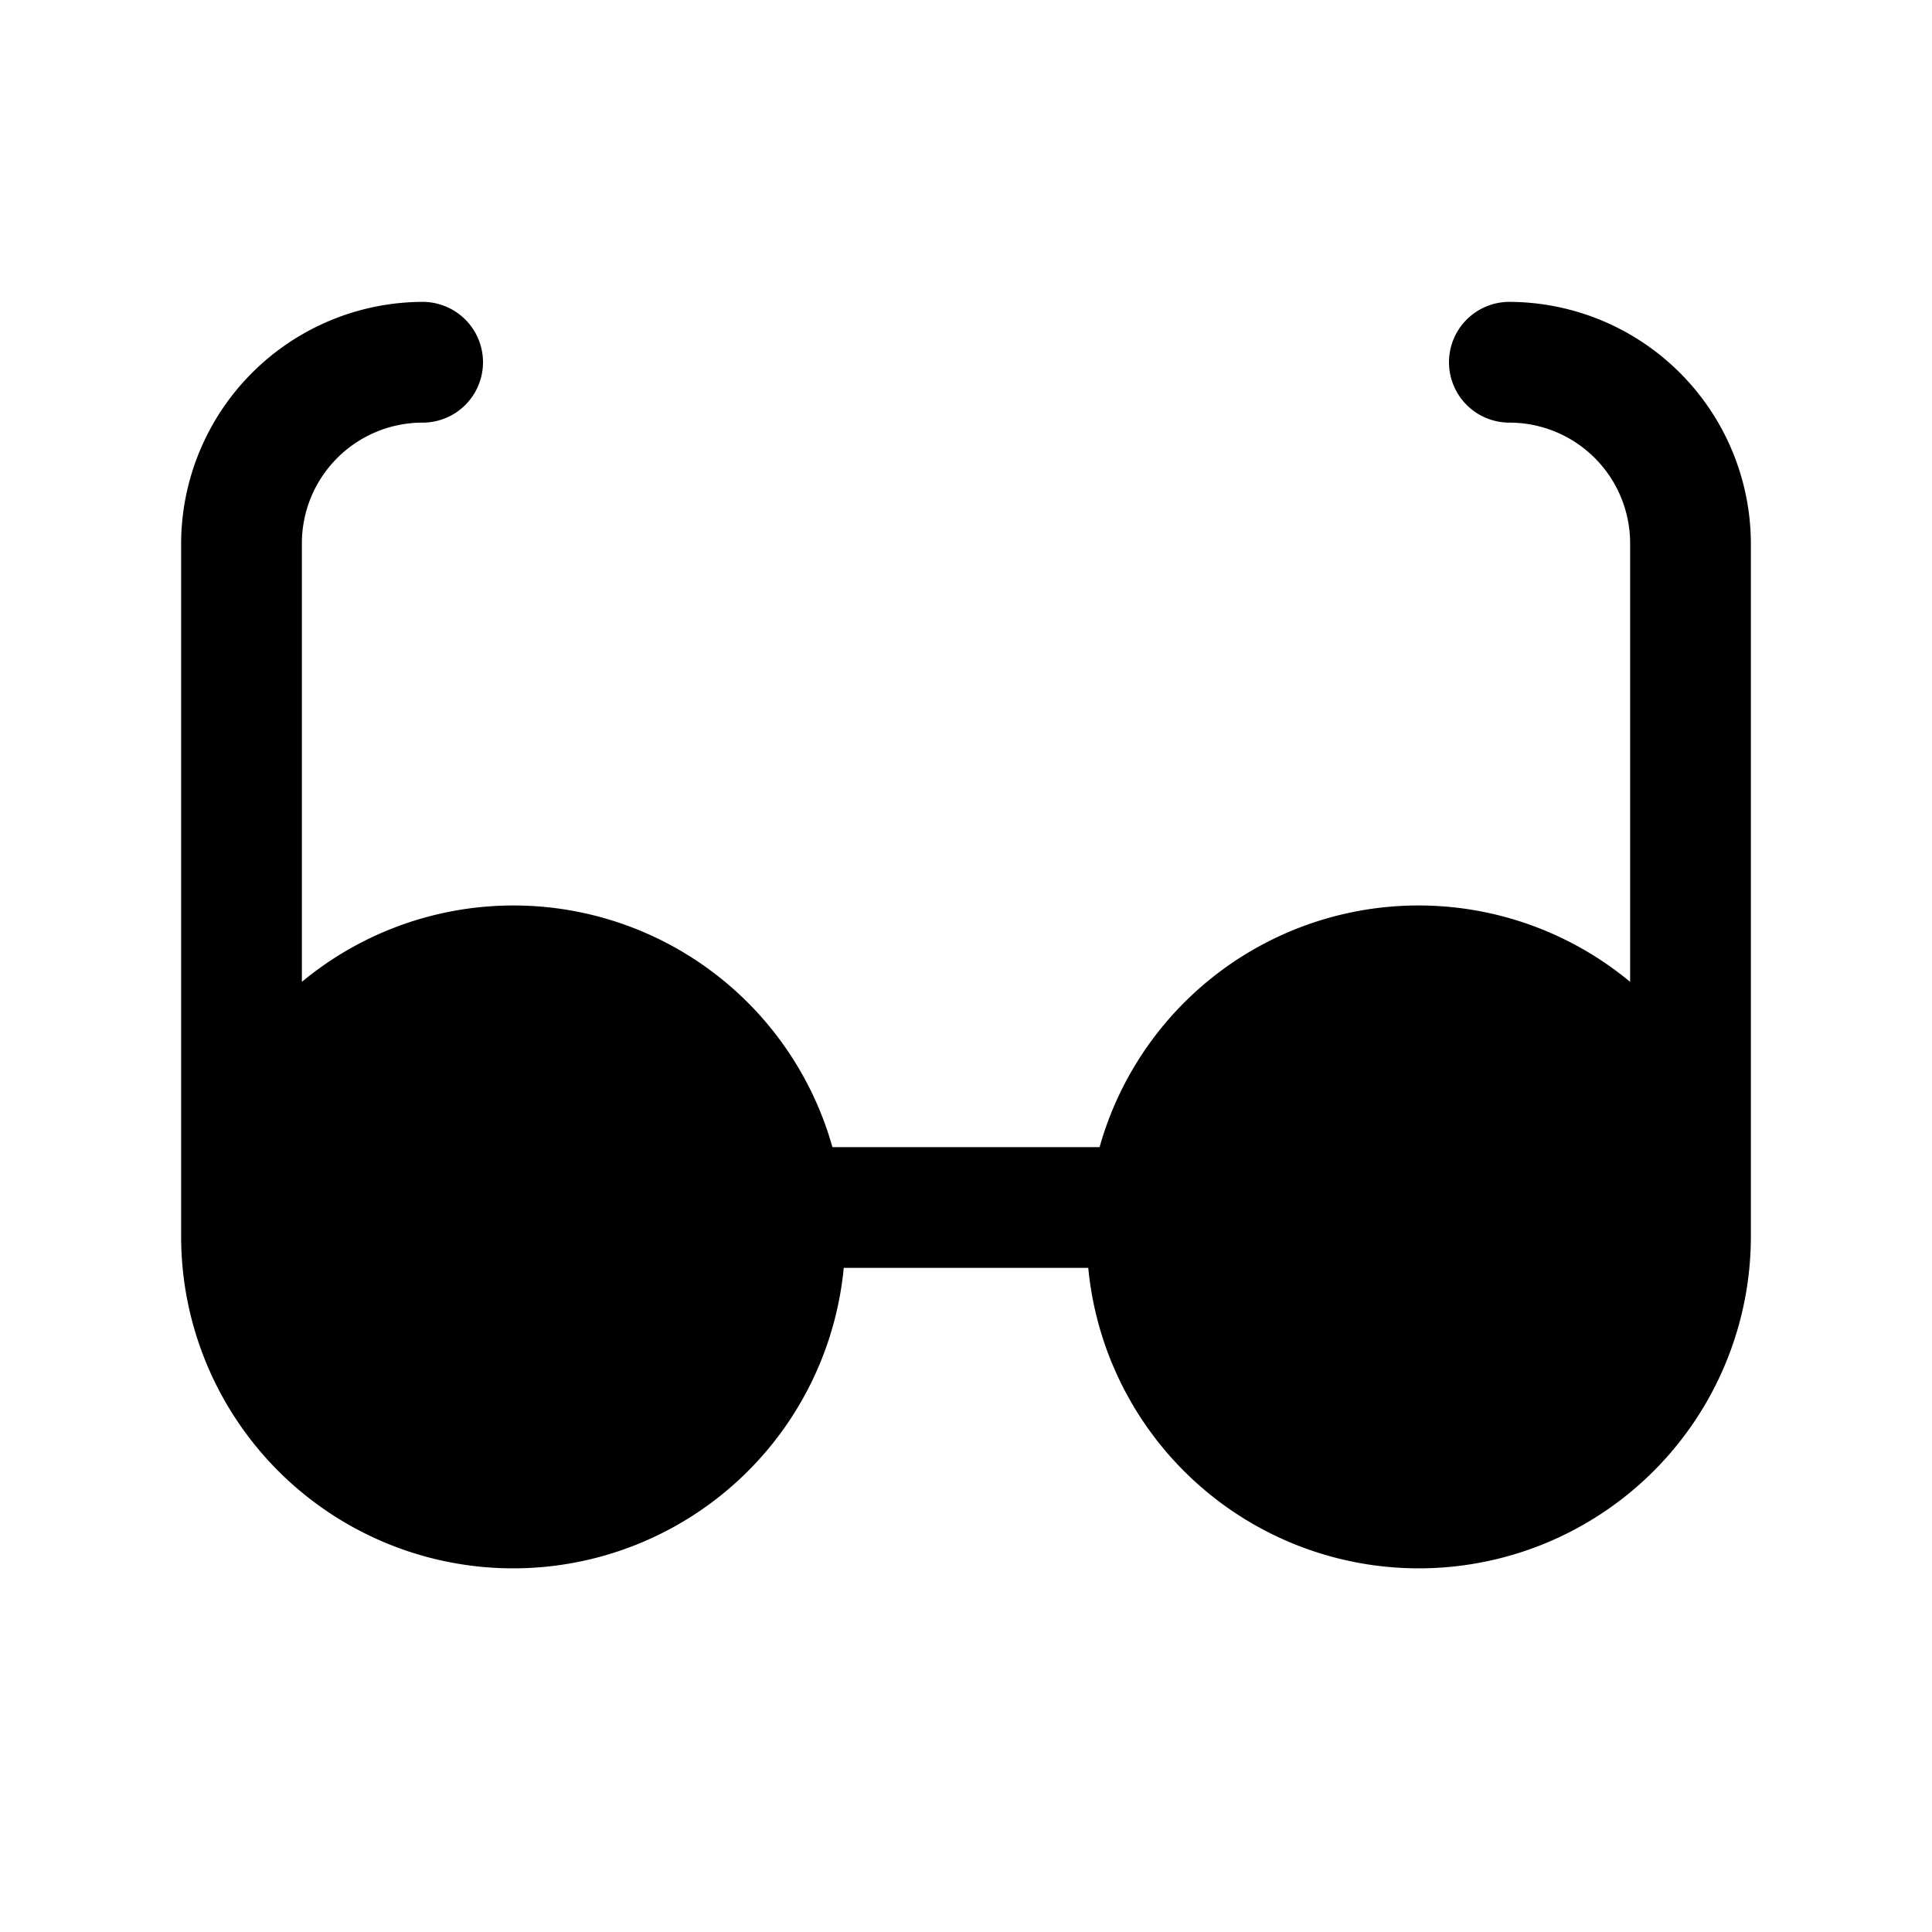 <svg xmlns="http://www.w3.org/2000/svg" viewBox="0 0 256 256"><rect width="256" height="256" fill="none"/><path d="M232,72v92a44,44,0,0,1-87.8,4H111.8A44,44,0,0,1,24,164V72A32.1,32.1,0,0,1,56,40a8,8,0,0,1,0,16A16,16,0,0,0,40,72v58.1A43.9,43.9,0,0,1,110.3,152h35.4A43.9,43.9,0,0,1,216,130.1V72a16,16,0,0,0-16-16,8,8,0,0,1,0-16A32.1,32.1,0,0,1,232,72Z"/></svg>